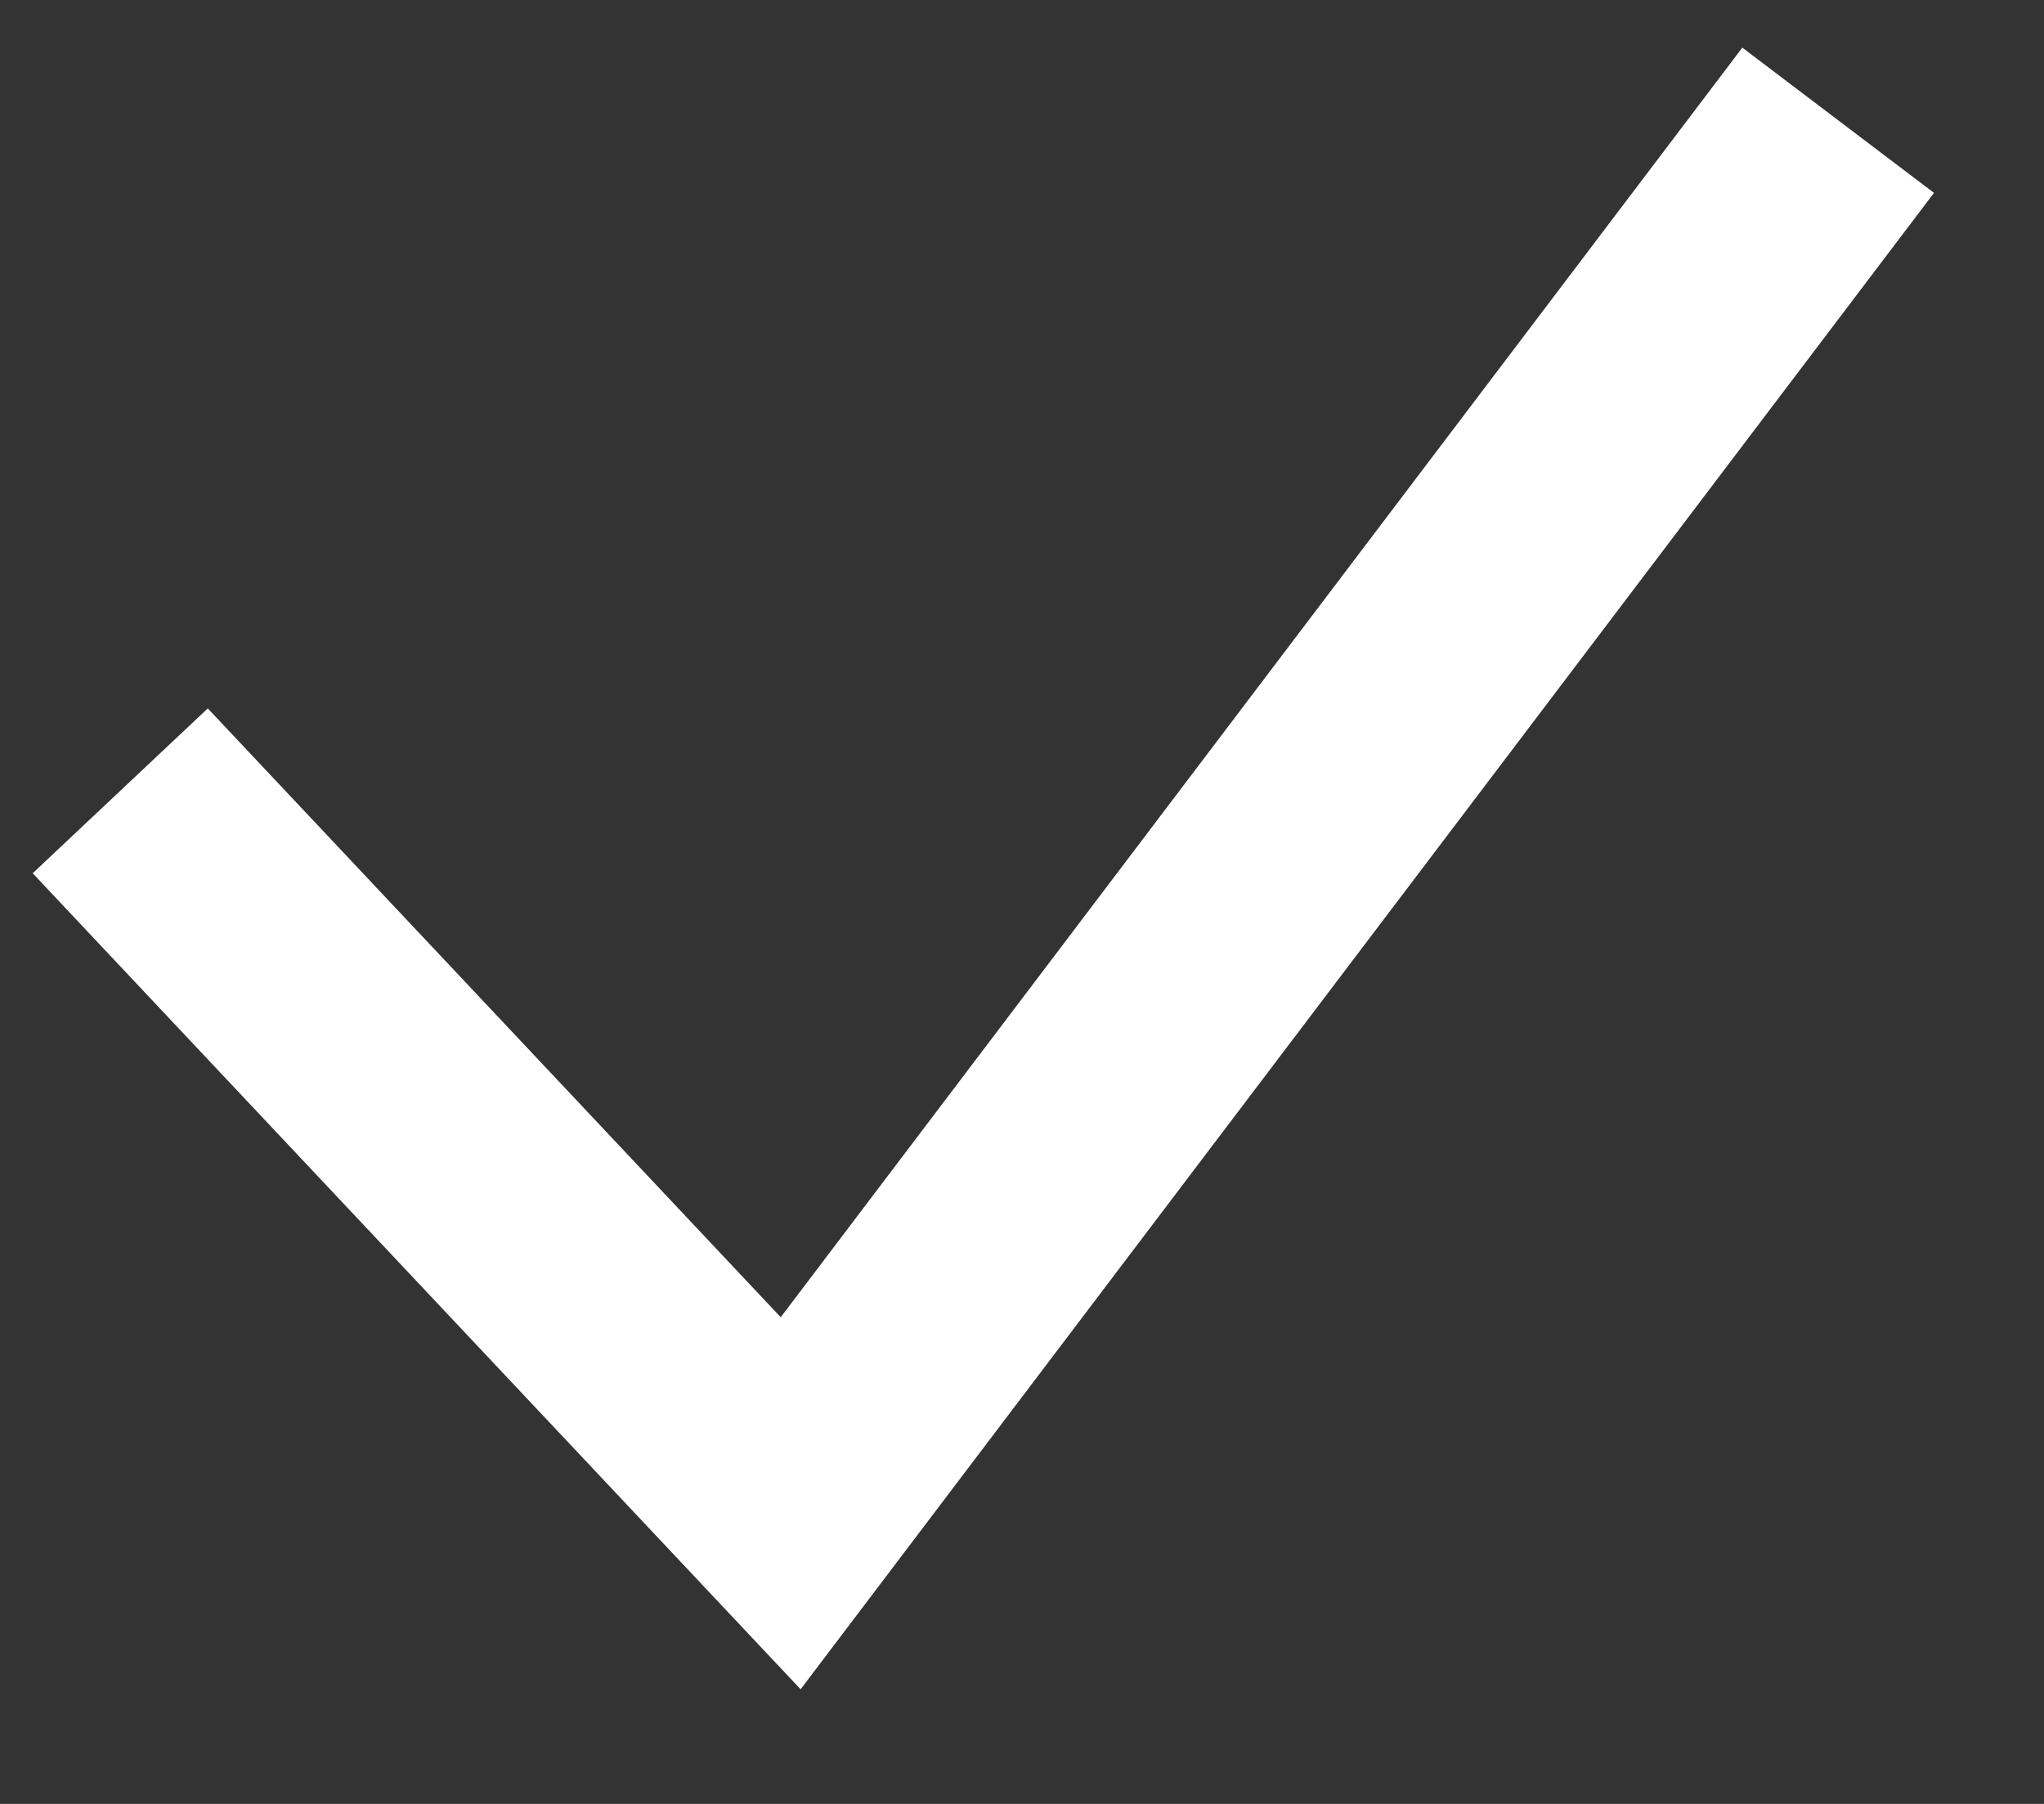 <svg width="17" height="15" fill="none" xmlns="http://www.w3.org/2000/svg"><rect width="100%" height="100%" fill="#333333" stroke="none"/><path d="M1 6.576L6.576 12.5 15.288 1" stroke="#fff" stroke-width="2"/></svg>